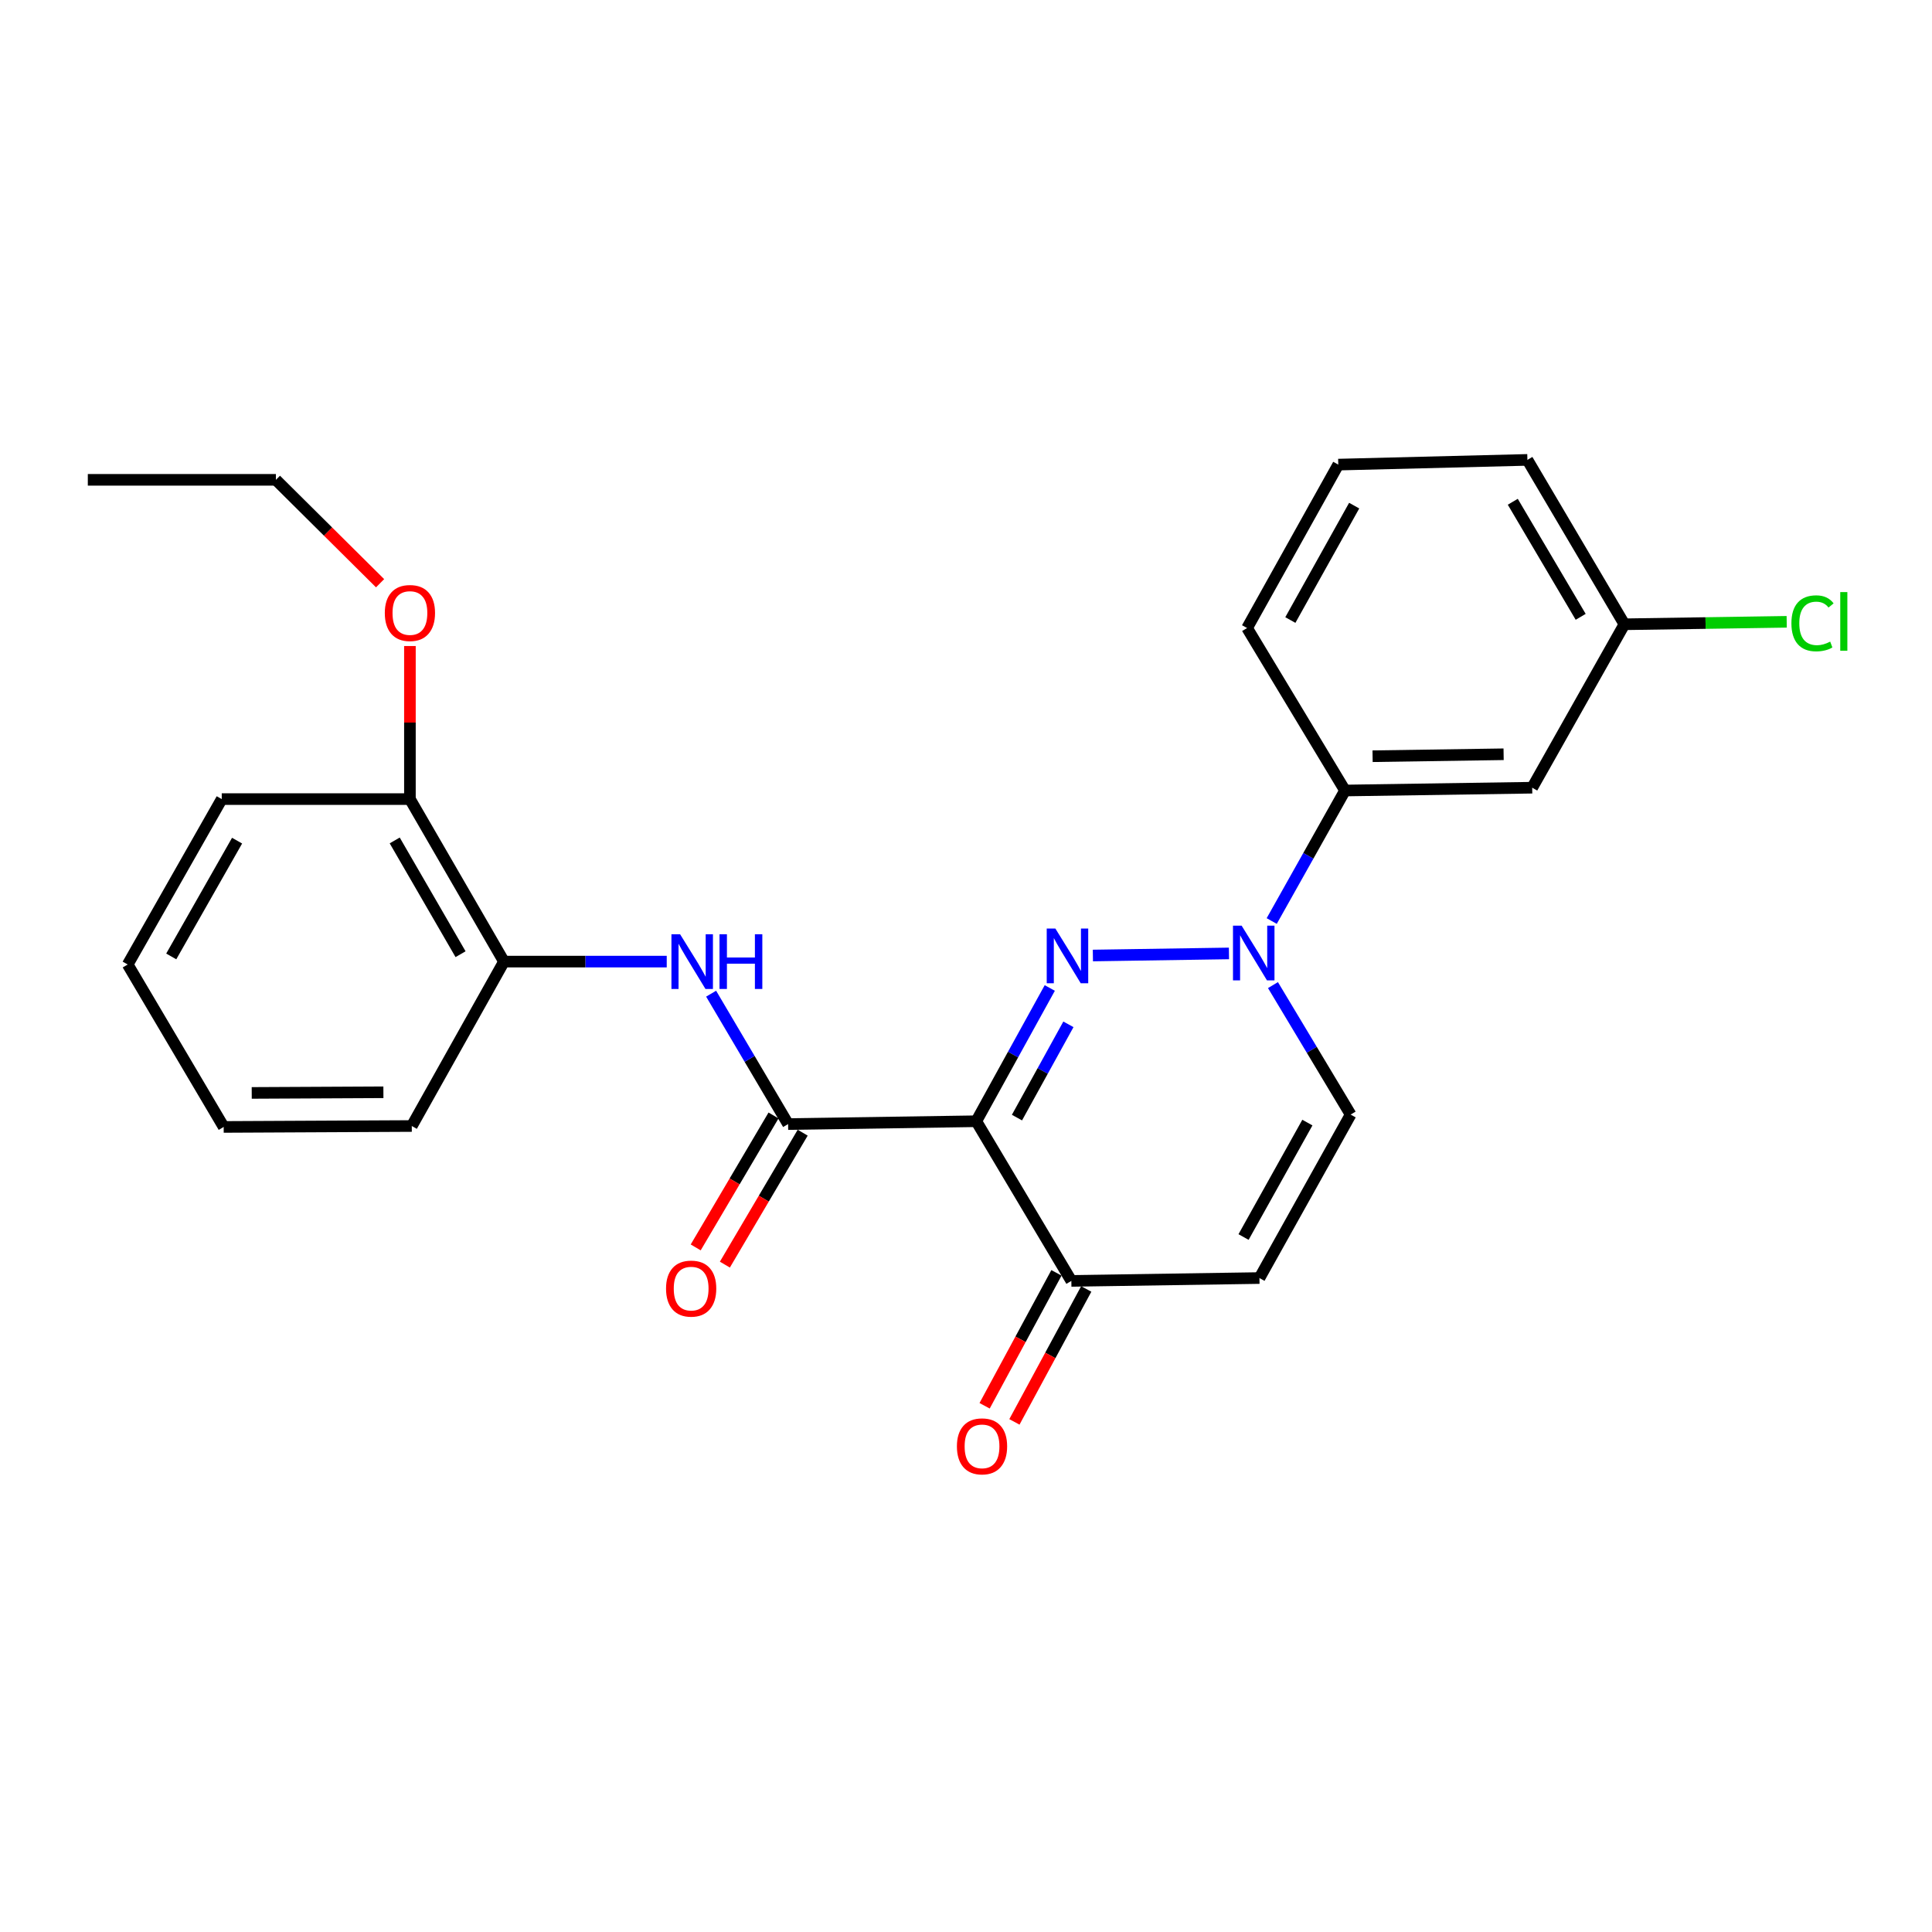 <?xml version='1.0' encoding='iso-8859-1'?>
<svg version='1.1' baseProfile='full'
              xmlns='http://www.w3.org/2000/svg'
                      xmlns:rdkit='http://www.rdkit.org/xml'
                      xmlns:xlink='http://www.w3.org/1999/xlink'
                  xml:space='preserve'
width='1000px' height='1000px' viewBox='0 0 1000 1000'>
<!-- END OF HEADER -->
<rect style='opacity:1.0;fill:#FFFFFF;stroke:none' width='1000' height='1000' x='0' y='0'> </rect>
<path class='bond-0' d='M 543.364,511.377 L 524.343,545.863' style='fill:none;fill-rule:evenodd;stroke:#0000FF;stroke-width:6px;stroke-linecap:butt;stroke-linejoin:miter;stroke-opacity:1' />
<path class='bond-0' d='M 524.343,545.863 L 505.322,580.35' style='fill:none;fill-rule:evenodd;stroke:#000000;stroke-width:6px;stroke-linecap:butt;stroke-linejoin:miter;stroke-opacity:1' />
<path class='bond-0' d='M 553.01,530.19 L 539.695,554.331' style='fill:none;fill-rule:evenodd;stroke:#0000FF;stroke-width:6px;stroke-linecap:butt;stroke-linejoin:miter;stroke-opacity:1' />
<path class='bond-0' d='M 539.695,554.331 L 526.38,578.471' style='fill:none;fill-rule:evenodd;stroke:#000000;stroke-width:6px;stroke-linecap:butt;stroke-linejoin:miter;stroke-opacity:1' />
<path class='bond-1' d='M 565.673,494.572 L 636.108,493.49' style='fill:none;fill-rule:evenodd;stroke:#0000FF;stroke-width:6px;stroke-linecap:butt;stroke-linejoin:miter;stroke-opacity:1' />
<path class='bond-2' d='M 505.322,580.35 L 407.921,581.82' style='fill:none;fill-rule:evenodd;stroke:#000000;stroke-width:6px;stroke-linecap:butt;stroke-linejoin:miter;stroke-opacity:1' />
<path class='bond-4' d='M 505.322,580.35 L 554.529,662.994' style='fill:none;fill-rule:evenodd;stroke:#000000;stroke-width:6px;stroke-linecap:butt;stroke-linejoin:miter;stroke-opacity:1' />
<path class='bond-6' d='M 658.887,509.891 L 678.989,543.396' style='fill:none;fill-rule:evenodd;stroke:#0000FF;stroke-width:6px;stroke-linecap:butt;stroke-linejoin:miter;stroke-opacity:1' />
<path class='bond-6' d='M 678.989,543.396 L 699.091,576.902' style='fill:none;fill-rule:evenodd;stroke:#000000;stroke-width:6px;stroke-linecap:butt;stroke-linejoin:miter;stroke-opacity:1' />
<path class='bond-7' d='M 658.237,476.721 L 677.208,442.945' style='fill:none;fill-rule:evenodd;stroke:#0000FF;stroke-width:6px;stroke-linecap:butt;stroke-linejoin:miter;stroke-opacity:1' />
<path class='bond-7' d='M 677.208,442.945 L 696.178,409.168' style='fill:none;fill-rule:evenodd;stroke:#000000;stroke-width:6px;stroke-linecap:butt;stroke-linejoin:miter;stroke-opacity:1' />
<path class='bond-3' d='M 407.921,581.82 L 387.999,548.073' style='fill:none;fill-rule:evenodd;stroke:#000000;stroke-width:6px;stroke-linecap:butt;stroke-linejoin:miter;stroke-opacity:1' />
<path class='bond-3' d='M 387.999,548.073 L 368.077,514.326' style='fill:none;fill-rule:evenodd;stroke:#0000FF;stroke-width:6px;stroke-linecap:butt;stroke-linejoin:miter;stroke-opacity:1' />
<path class='bond-10' d='M 400.371,577.367 L 380.232,611.512' style='fill:none;fill-rule:evenodd;stroke:#000000;stroke-width:6px;stroke-linecap:butt;stroke-linejoin:miter;stroke-opacity:1' />
<path class='bond-10' d='M 380.232,611.512 L 360.092,645.657' style='fill:none;fill-rule:evenodd;stroke:#FF0000;stroke-width:6px;stroke-linecap:butt;stroke-linejoin:miter;stroke-opacity:1' />
<path class='bond-10' d='M 415.472,586.274 L 395.333,620.419' style='fill:none;fill-rule:evenodd;stroke:#000000;stroke-width:6px;stroke-linecap:butt;stroke-linejoin:miter;stroke-opacity:1' />
<path class='bond-10' d='M 395.333,620.419 L 375.194,654.564' style='fill:none;fill-rule:evenodd;stroke:#FF0000;stroke-width:6px;stroke-linecap:butt;stroke-linejoin:miter;stroke-opacity:1' />
<path class='bond-8' d='M 345.101,497.725 L 302.978,497.725' style='fill:none;fill-rule:evenodd;stroke:#0000FF;stroke-width:6px;stroke-linecap:butt;stroke-linejoin:miter;stroke-opacity:1' />
<path class='bond-8' d='M 302.978,497.725 L 260.856,497.725' style='fill:none;fill-rule:evenodd;stroke:#000000;stroke-width:6px;stroke-linecap:butt;stroke-linejoin:miter;stroke-opacity:1' />
<path class='bond-11' d='M 546.817,658.826 L 528.225,693.229' style='fill:none;fill-rule:evenodd;stroke:#000000;stroke-width:6px;stroke-linecap:butt;stroke-linejoin:miter;stroke-opacity:1' />
<path class='bond-11' d='M 528.225,693.229 L 509.633,727.632' style='fill:none;fill-rule:evenodd;stroke:#FF0000;stroke-width:6px;stroke-linecap:butt;stroke-linejoin:miter;stroke-opacity:1' />
<path class='bond-11' d='M 562.241,667.162 L 543.649,701.565' style='fill:none;fill-rule:evenodd;stroke:#000000;stroke-width:6px;stroke-linecap:butt;stroke-linejoin:miter;stroke-opacity:1' />
<path class='bond-11' d='M 543.649,701.565 L 525.057,735.967' style='fill:none;fill-rule:evenodd;stroke:#FF0000;stroke-width:6px;stroke-linecap:butt;stroke-linejoin:miter;stroke-opacity:1' />
<path class='bond-25' d='M 554.529,662.994 L 651.89,661.514' style='fill:none;fill-rule:evenodd;stroke:#000000;stroke-width:6px;stroke-linecap:butt;stroke-linejoin:miter;stroke-opacity:1' />
<path class='bond-5' d='M 651.89,661.514 L 699.091,576.902' style='fill:none;fill-rule:evenodd;stroke:#000000;stroke-width:6px;stroke-linecap:butt;stroke-linejoin:miter;stroke-opacity:1' />
<path class='bond-5' d='M 643.659,640.281 L 676.7,581.052' style='fill:none;fill-rule:evenodd;stroke:#000000;stroke-width:6px;stroke-linecap:butt;stroke-linejoin:miter;stroke-opacity:1' />
<path class='bond-9' d='M 696.178,409.168 L 793.063,407.717' style='fill:none;fill-rule:evenodd;stroke:#000000;stroke-width:6px;stroke-linecap:butt;stroke-linejoin:miter;stroke-opacity:1' />
<path class='bond-9' d='M 710.448,391.42 L 778.267,390.404' style='fill:none;fill-rule:evenodd;stroke:#000000;stroke-width:6px;stroke-linecap:butt;stroke-linejoin:miter;stroke-opacity:1' />
<path class='bond-16' d='M 696.178,409.168 L 645.491,325.072' style='fill:none;fill-rule:evenodd;stroke:#000000;stroke-width:6px;stroke-linecap:butt;stroke-linejoin:miter;stroke-opacity:1' />
<path class='bond-12' d='M 260.856,497.725 L 212.175,413.61' style='fill:none;fill-rule:evenodd;stroke:#000000;stroke-width:6px;stroke-linecap:butt;stroke-linejoin:miter;stroke-opacity:1' />
<path class='bond-12' d='M 238.38,493.889 L 204.303,435.009' style='fill:none;fill-rule:evenodd;stroke:#000000;stroke-width:6px;stroke-linecap:butt;stroke-linejoin:miter;stroke-opacity:1' />
<path class='bond-18' d='M 260.856,497.725 L 213.139,582.824' style='fill:none;fill-rule:evenodd;stroke:#000000;stroke-width:6px;stroke-linecap:butt;stroke-linejoin:miter;stroke-opacity:1' />
<path class='bond-13' d='M 793.063,407.717 L 840.789,323.124' style='fill:none;fill-rule:evenodd;stroke:#000000;stroke-width:6px;stroke-linecap:butt;stroke-linejoin:miter;stroke-opacity:1' />
<path class='bond-15' d='M 212.175,413.61 L 212.175,373.996' style='fill:none;fill-rule:evenodd;stroke:#000000;stroke-width:6px;stroke-linecap:butt;stroke-linejoin:miter;stroke-opacity:1' />
<path class='bond-15' d='M 212.175,373.996 L 212.175,334.382' style='fill:none;fill-rule:evenodd;stroke:#FF0000;stroke-width:6px;stroke-linecap:butt;stroke-linejoin:miter;stroke-opacity:1' />
<path class='bond-19' d='M 212.175,413.61 L 114.775,413.61' style='fill:none;fill-rule:evenodd;stroke:#000000;stroke-width:6px;stroke-linecap:butt;stroke-linejoin:miter;stroke-opacity:1' />
<path class='bond-14' d='M 840.789,323.124 L 882.793,322.486' style='fill:none;fill-rule:evenodd;stroke:#000000;stroke-width:6px;stroke-linecap:butt;stroke-linejoin:miter;stroke-opacity:1' />
<path class='bond-14' d='M 882.793,322.486 L 924.796,321.847' style='fill:none;fill-rule:evenodd;stroke:#00CC00;stroke-width:6px;stroke-linecap:butt;stroke-linejoin:miter;stroke-opacity:1' />
<path class='bond-26' d='M 840.789,323.124 L 790.579,238.035' style='fill:none;fill-rule:evenodd;stroke:#000000;stroke-width:6px;stroke-linecap:butt;stroke-linejoin:miter;stroke-opacity:1' />
<path class='bond-26' d='M 818.158,319.271 L 783.011,259.709' style='fill:none;fill-rule:evenodd;stroke:#000000;stroke-width:6px;stroke-linecap:butt;stroke-linejoin:miter;stroke-opacity:1' />
<path class='bond-21' d='M 196.732,301.882 L 169.774,275.121' style='fill:none;fill-rule:evenodd;stroke:#FF0000;stroke-width:6px;stroke-linecap:butt;stroke-linejoin:miter;stroke-opacity:1' />
<path class='bond-21' d='M 169.774,275.121 L 142.816,248.36' style='fill:none;fill-rule:evenodd;stroke:#000000;stroke-width:6px;stroke-linecap:butt;stroke-linejoin:miter;stroke-opacity:1' />
<path class='bond-17' d='M 645.491,325.072 L 692.691,240.48' style='fill:none;fill-rule:evenodd;stroke:#000000;stroke-width:6px;stroke-linecap:butt;stroke-linejoin:miter;stroke-opacity:1' />
<path class='bond-17' d='M 667.881,320.926 L 700.921,261.711' style='fill:none;fill-rule:evenodd;stroke:#000000;stroke-width:6px;stroke-linecap:butt;stroke-linejoin:miter;stroke-opacity:1' />
<path class='bond-20' d='M 692.691,240.48 L 790.579,238.035' style='fill:none;fill-rule:evenodd;stroke:#000000;stroke-width:6px;stroke-linecap:butt;stroke-linejoin:miter;stroke-opacity:1' />
<path class='bond-23' d='M 213.139,582.824 L 115.778,583.301' style='fill:none;fill-rule:evenodd;stroke:#000000;stroke-width:6px;stroke-linecap:butt;stroke-linejoin:miter;stroke-opacity:1' />
<path class='bond-23' d='M 198.449,565.363 L 130.296,565.697' style='fill:none;fill-rule:evenodd;stroke:#000000;stroke-width:6px;stroke-linecap:butt;stroke-linejoin:miter;stroke-opacity:1' />
<path class='bond-27' d='M 114.775,413.61 L 66.094,499.225' style='fill:none;fill-rule:evenodd;stroke:#000000;stroke-width:6px;stroke-linecap:butt;stroke-linejoin:miter;stroke-opacity:1' />
<path class='bond-27' d='M 122.713,435.118 L 88.636,495.048' style='fill:none;fill-rule:evenodd;stroke:#000000;stroke-width:6px;stroke-linecap:butt;stroke-linejoin:miter;stroke-opacity:1' />
<path class='bond-22' d='M 142.816,248.36 L 45.455,248.36' style='fill:none;fill-rule:evenodd;stroke:#000000;stroke-width:6px;stroke-linecap:butt;stroke-linejoin:miter;stroke-opacity:1' />
<path class='bond-24' d='M 115.778,583.301 L 66.094,499.225' style='fill:none;fill-rule:evenodd;stroke:#000000;stroke-width:6px;stroke-linecap:butt;stroke-linejoin:miter;stroke-opacity:1' />
<path  class='atom-0' d='M 546.262 480.614
L 555.542 495.614
Q 556.462 497.094, 557.942 499.774
Q 559.422 502.454, 559.502 502.614
L 559.502 480.614
L 563.262 480.614
L 563.262 508.934
L 559.382 508.934
L 549.422 492.534
Q 548.262 490.614, 547.022 488.414
Q 545.822 486.214, 545.462 485.534
L 545.462 508.934
L 541.782 508.934
L 541.782 480.614
L 546.262 480.614
' fill='#0000FF'/>
<path  class='atom-2' d='M 642.669 479.133
L 651.949 494.133
Q 652.869 495.613, 654.349 498.293
Q 655.829 500.973, 655.909 501.133
L 655.909 479.133
L 659.669 479.133
L 659.669 507.453
L 655.789 507.453
L 645.829 491.053
Q 644.669 489.133, 643.429 486.933
Q 642.229 484.733, 641.869 484.053
L 641.869 507.453
L 638.189 507.453
L 638.189 479.133
L 642.669 479.133
' fill='#0000FF'/>
<path  class='atom-4' d='M 352.016 483.565
L 361.296 498.565
Q 362.216 500.045, 363.696 502.725
Q 365.176 505.405, 365.256 505.565
L 365.256 483.565
L 369.016 483.565
L 369.016 511.885
L 365.136 511.885
L 355.176 495.485
Q 354.016 493.565, 352.776 491.365
Q 351.576 489.165, 351.216 488.485
L 351.216 511.885
L 347.536 511.885
L 347.536 483.565
L 352.016 483.565
' fill='#0000FF'/>
<path  class='atom-4' d='M 372.416 483.565
L 376.256 483.565
L 376.256 495.605
L 390.736 495.605
L 390.736 483.565
L 394.576 483.565
L 394.576 511.885
L 390.736 511.885
L 390.736 498.805
L 376.256 498.805
L 376.256 511.885
L 372.416 511.885
L 372.416 483.565
' fill='#0000FF'/>
<path  class='atom-11' d='M 344.74 666.98
Q 344.74 660.18, 348.1 656.38
Q 351.46 652.58, 357.74 652.58
Q 364.02 652.58, 367.38 656.38
Q 370.74 660.18, 370.74 666.98
Q 370.74 673.86, 367.34 677.78
Q 363.94 681.66, 357.74 681.66
Q 351.5 681.66, 348.1 677.78
Q 344.74 673.9, 344.74 666.98
M 357.74 678.46
Q 362.06 678.46, 364.38 675.58
Q 366.74 672.66, 366.74 666.98
Q 366.74 661.42, 364.38 658.62
Q 362.06 655.78, 357.74 655.78
Q 353.42 655.78, 351.06 658.58
Q 348.74 661.38, 348.74 666.98
Q 348.74 672.7, 351.06 675.58
Q 353.42 678.46, 357.74 678.46
' fill='#FF0000'/>
<path  class='atom-12' d='M 495.293 748.631
Q 495.293 741.831, 498.653 738.031
Q 502.013 734.231, 508.293 734.231
Q 514.573 734.231, 517.933 738.031
Q 521.293 741.831, 521.293 748.631
Q 521.293 755.511, 517.893 759.431
Q 514.493 763.311, 508.293 763.311
Q 502.053 763.311, 498.653 759.431
Q 495.293 755.551, 495.293 748.631
M 508.293 760.111
Q 512.613 760.111, 514.933 757.231
Q 517.293 754.311, 517.293 748.631
Q 517.293 743.071, 514.933 740.271
Q 512.613 737.431, 508.293 737.431
Q 503.973 737.431, 501.613 740.231
Q 499.293 743.031, 499.293 748.631
Q 499.293 754.351, 501.613 757.231
Q 503.973 760.111, 508.293 760.111
' fill='#FF0000'/>
<path  class='atom-15' d='M 927.231 322.624
Q 927.231 315.584, 930.511 311.904
Q 933.831 308.184, 940.111 308.184
Q 945.951 308.184, 949.071 312.304
L 946.431 314.464
Q 944.151 311.464, 940.111 311.464
Q 935.831 311.464, 933.551 314.344
Q 931.311 317.184, 931.311 322.624
Q 931.311 328.224, 933.631 331.104
Q 935.991 333.984, 940.551 333.984
Q 943.671 333.984, 947.311 332.104
L 948.431 335.104
Q 946.951 336.064, 944.711 336.624
Q 942.471 337.184, 939.991 337.184
Q 933.831 337.184, 930.511 333.424
Q 927.231 329.664, 927.231 322.624
' fill='#00CC00'/>
<path  class='atom-15' d='M 952.511 306.464
L 956.191 306.464
L 956.191 336.824
L 952.511 336.824
L 952.511 306.464
' fill='#00CC00'/>
<path  class='atom-16' d='M 199.175 317.292
Q 199.175 310.492, 202.535 306.692
Q 205.895 302.892, 212.175 302.892
Q 218.455 302.892, 221.815 306.692
Q 225.175 310.492, 225.175 317.292
Q 225.175 324.172, 221.775 328.092
Q 218.375 331.972, 212.175 331.972
Q 205.935 331.972, 202.535 328.092
Q 199.175 324.212, 199.175 317.292
M 212.175 328.772
Q 216.495 328.772, 218.815 325.892
Q 221.175 322.972, 221.175 317.292
Q 221.175 311.732, 218.815 308.932
Q 216.495 306.092, 212.175 306.092
Q 207.855 306.092, 205.495 308.892
Q 203.175 311.692, 203.175 317.292
Q 203.175 323.012, 205.495 325.892
Q 207.855 328.772, 212.175 328.772
' fill='#FF0000'/>
</svg>
